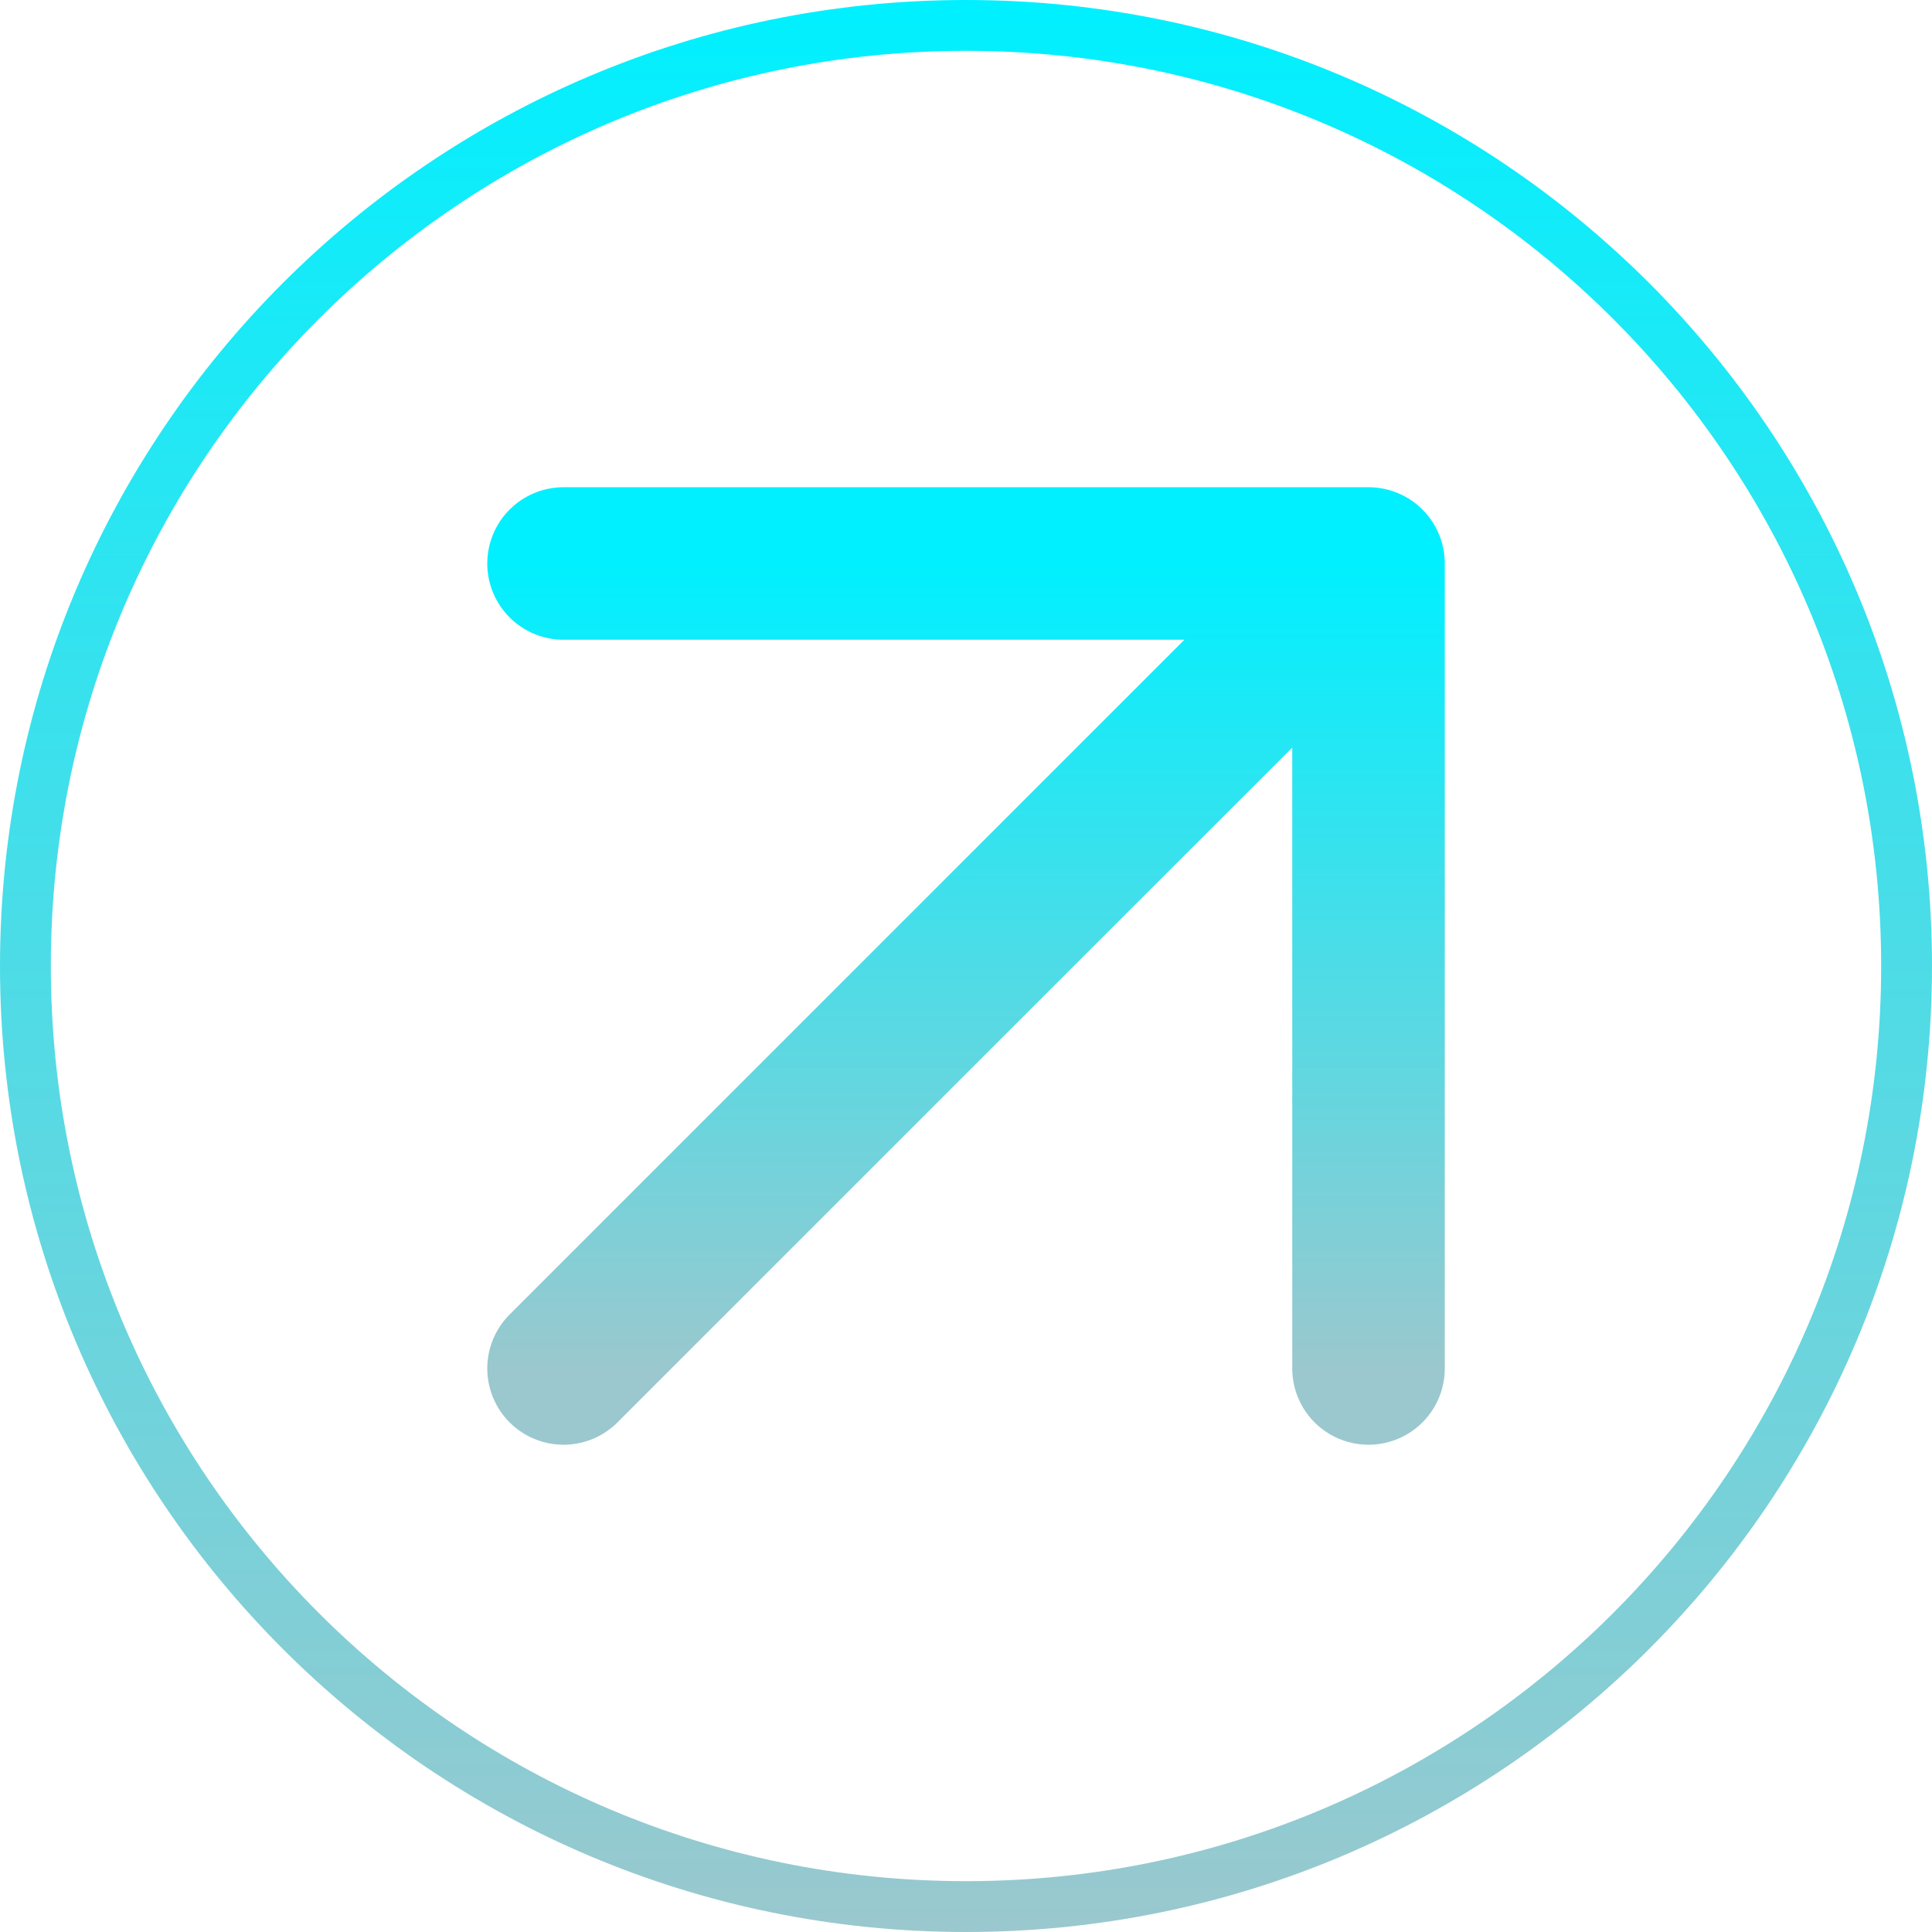 <svg width="38" height="38" viewBox="0 0 38 38" fill="none" xmlns="http://www.w3.org/2000/svg">
<path d="M0.5 19C0.5 8.783 8.783 0.5 19 0.5C29.217 0.5 37.5 8.783 37.5 19C37.5 29.217 29.217 37.5 19 37.5C8.783 37.5 0.5 29.217 0.5 19Z" stroke="url(#paint0_linear_112_770)"/>
<path d="M11.084 26.916L26.917 11.083M26.917 11.083H11.084M26.917 11.083V26.916" stroke="url(#paint1_linear_112_770)" stroke-width="3" stroke-linecap="round" stroke-linejoin="round"/>
<defs>
<linearGradient id="paint0_linear_112_770" x1="19" y1="0" x2="19" y2="38" gradientUnits="userSpaceOnUse">
<stop stop-color="#00F0FF"/>
<stop offset="1" stop-color="#9AC8CE"/>
</linearGradient>
<linearGradient id="paint1_linear_112_770" x1="19.001" y1="11.083" x2="19.001" y2="26.916" gradientUnits="userSpaceOnUse">
<stop stop-color="#00F0FF"/>
<stop offset="1" stop-color="#9AC8CE"/>
</linearGradient>
</defs>
</svg>

